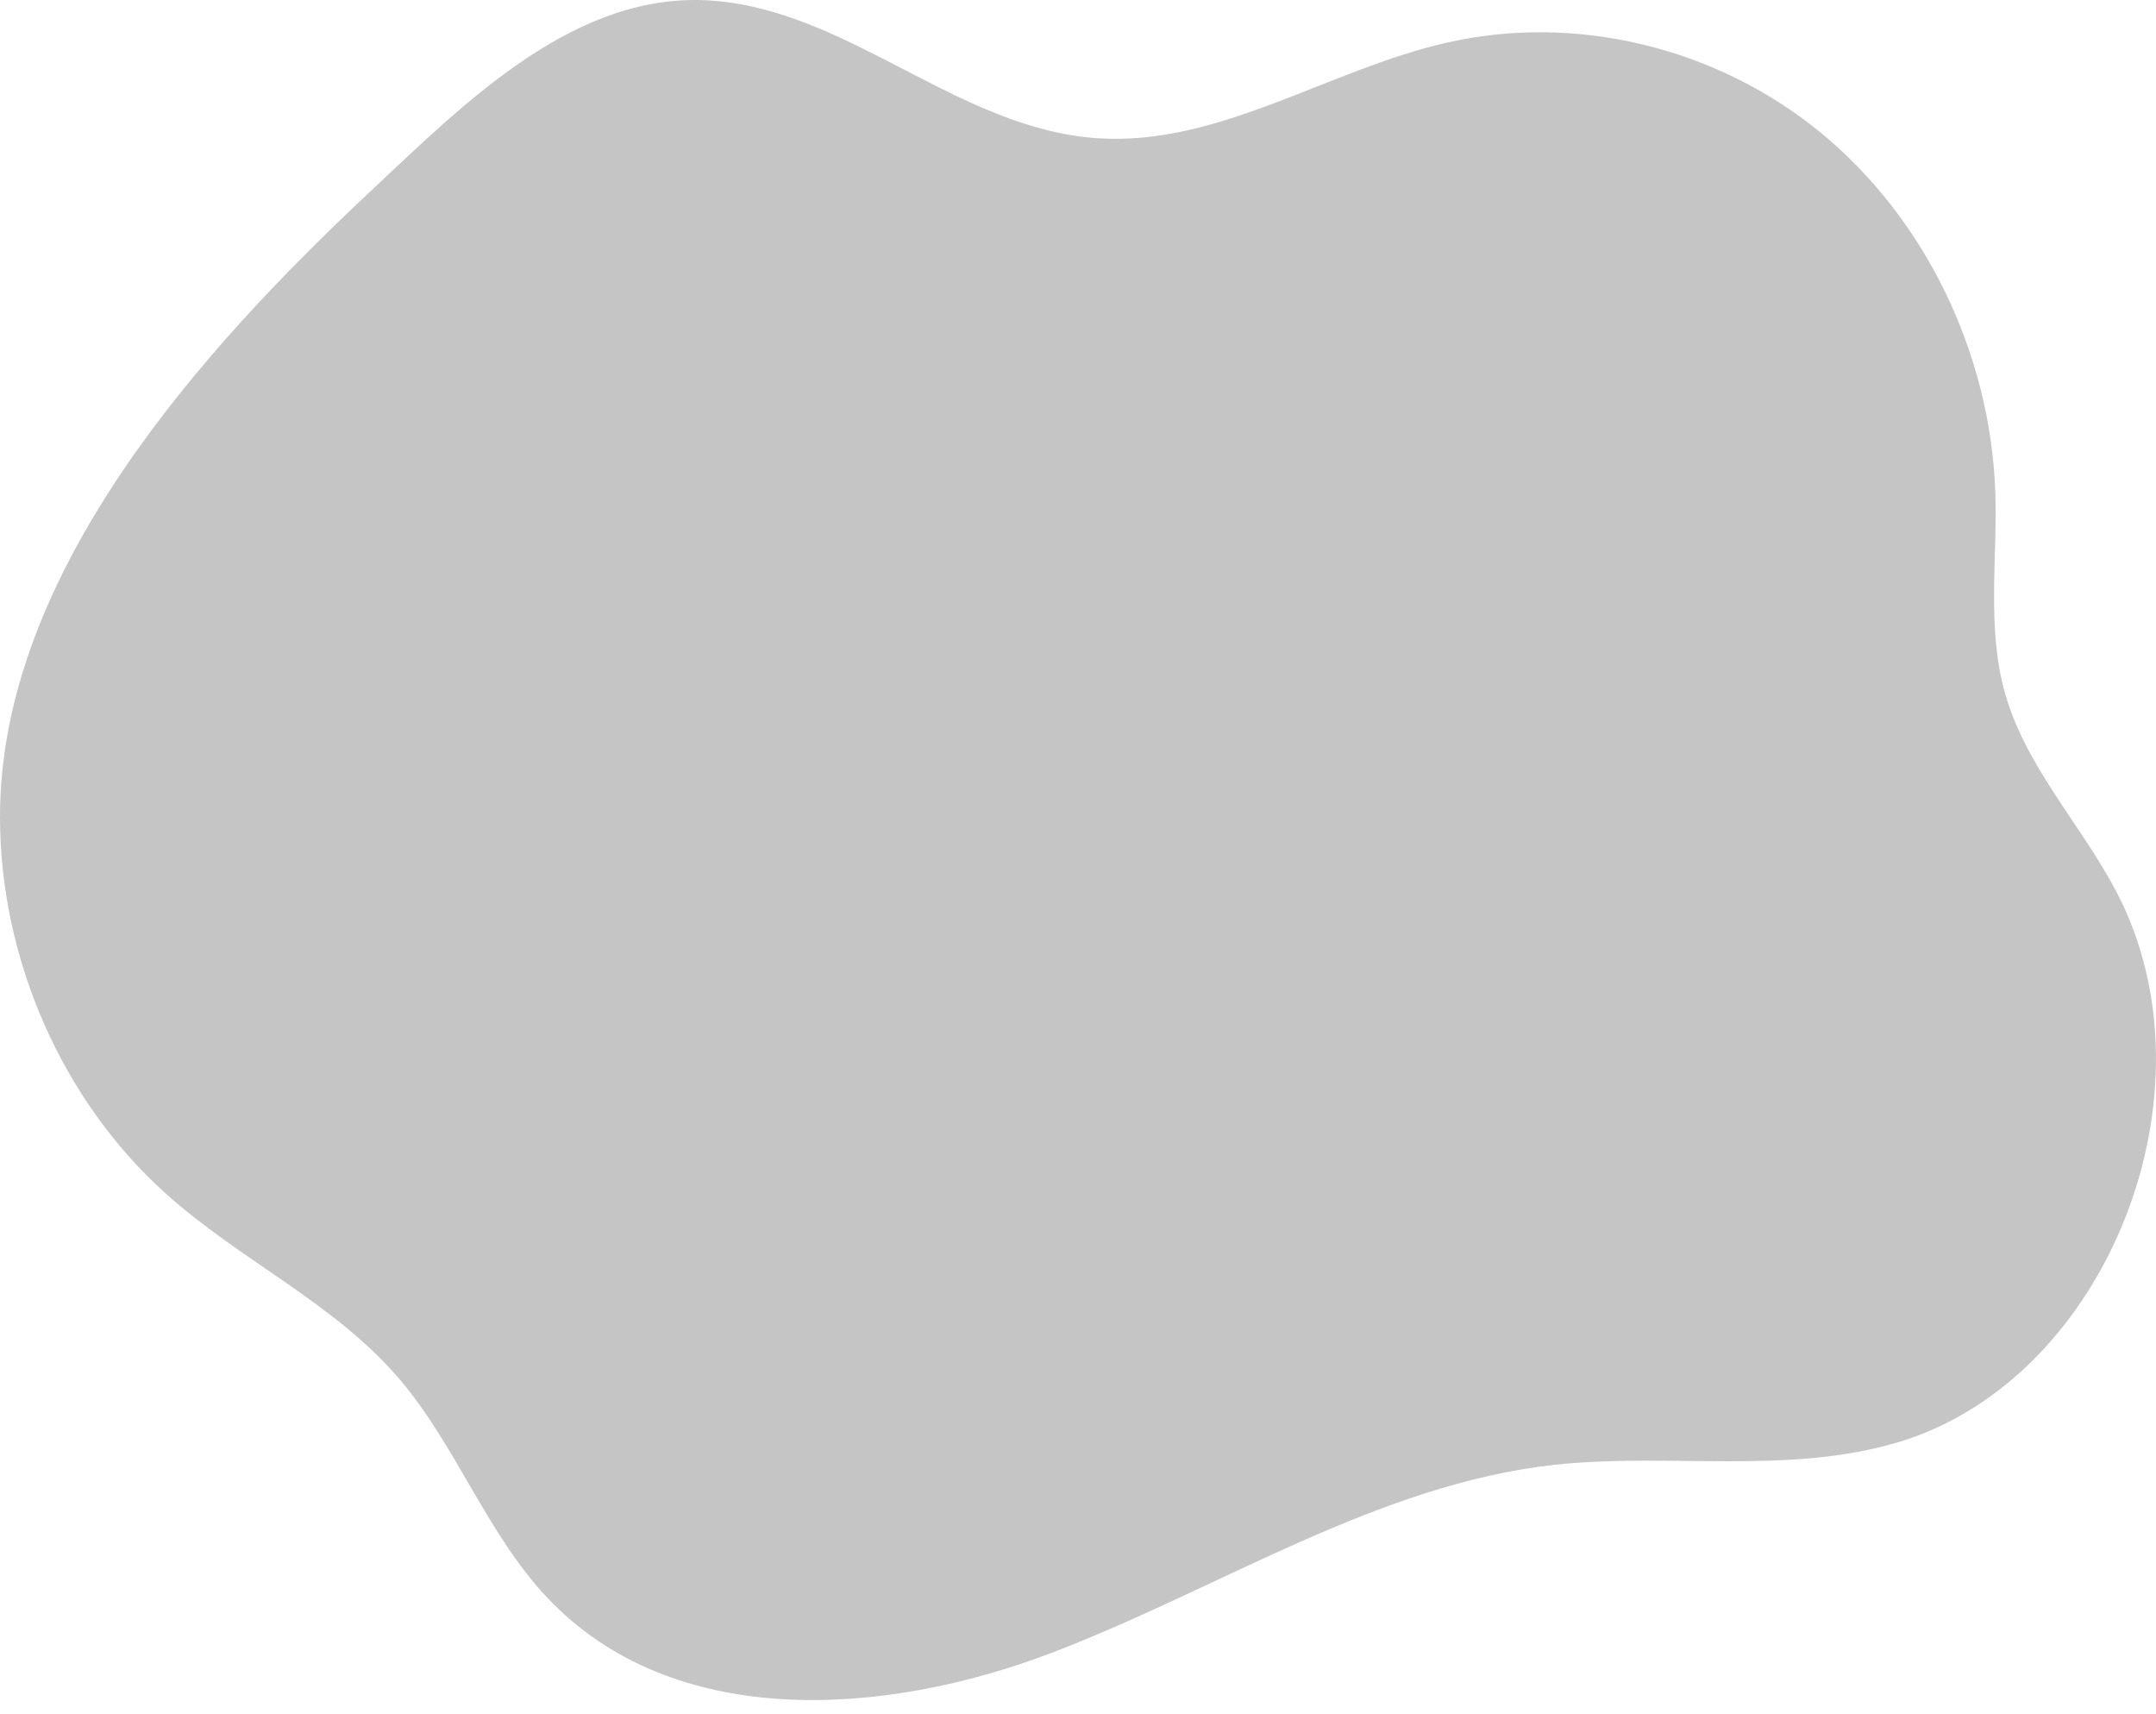 <svg width="39" height="31" viewBox="0 0 39 31" fill="none" xmlns="http://www.w3.org/2000/svg">
<path d="M19.885 2.502C22.058 2.634 24.028 1.263 26.151 0.776C28.486 0.237 31.035 0.847 32.924 2.39C34.813 3.934 36.001 6.371 36.093 8.89C36.133 10.088 35.941 11.327 36.255 12.485C36.621 13.846 37.636 14.892 38.286 16.131C40.175 19.736 38.124 24.926 34.366 26.073C32.356 26.683 30.203 26.266 28.121 26.49C24.912 26.845 22.058 28.734 19.021 29.892C15.985 31.049 12.177 31.303 9.902 28.896C8.815 27.749 8.256 26.154 7.231 24.946C6.043 23.555 4.336 22.793 2.986 21.574C1.127 19.899 0 17.35 0 14.77C0 10.352 3.676 6.3 6.672 3.487C8.419 1.852 10.42 -0.189 12.918 0.014C15.406 0.217 17.366 2.35 19.885 2.502Z" fill="#C5C5C5"/>
</svg>
